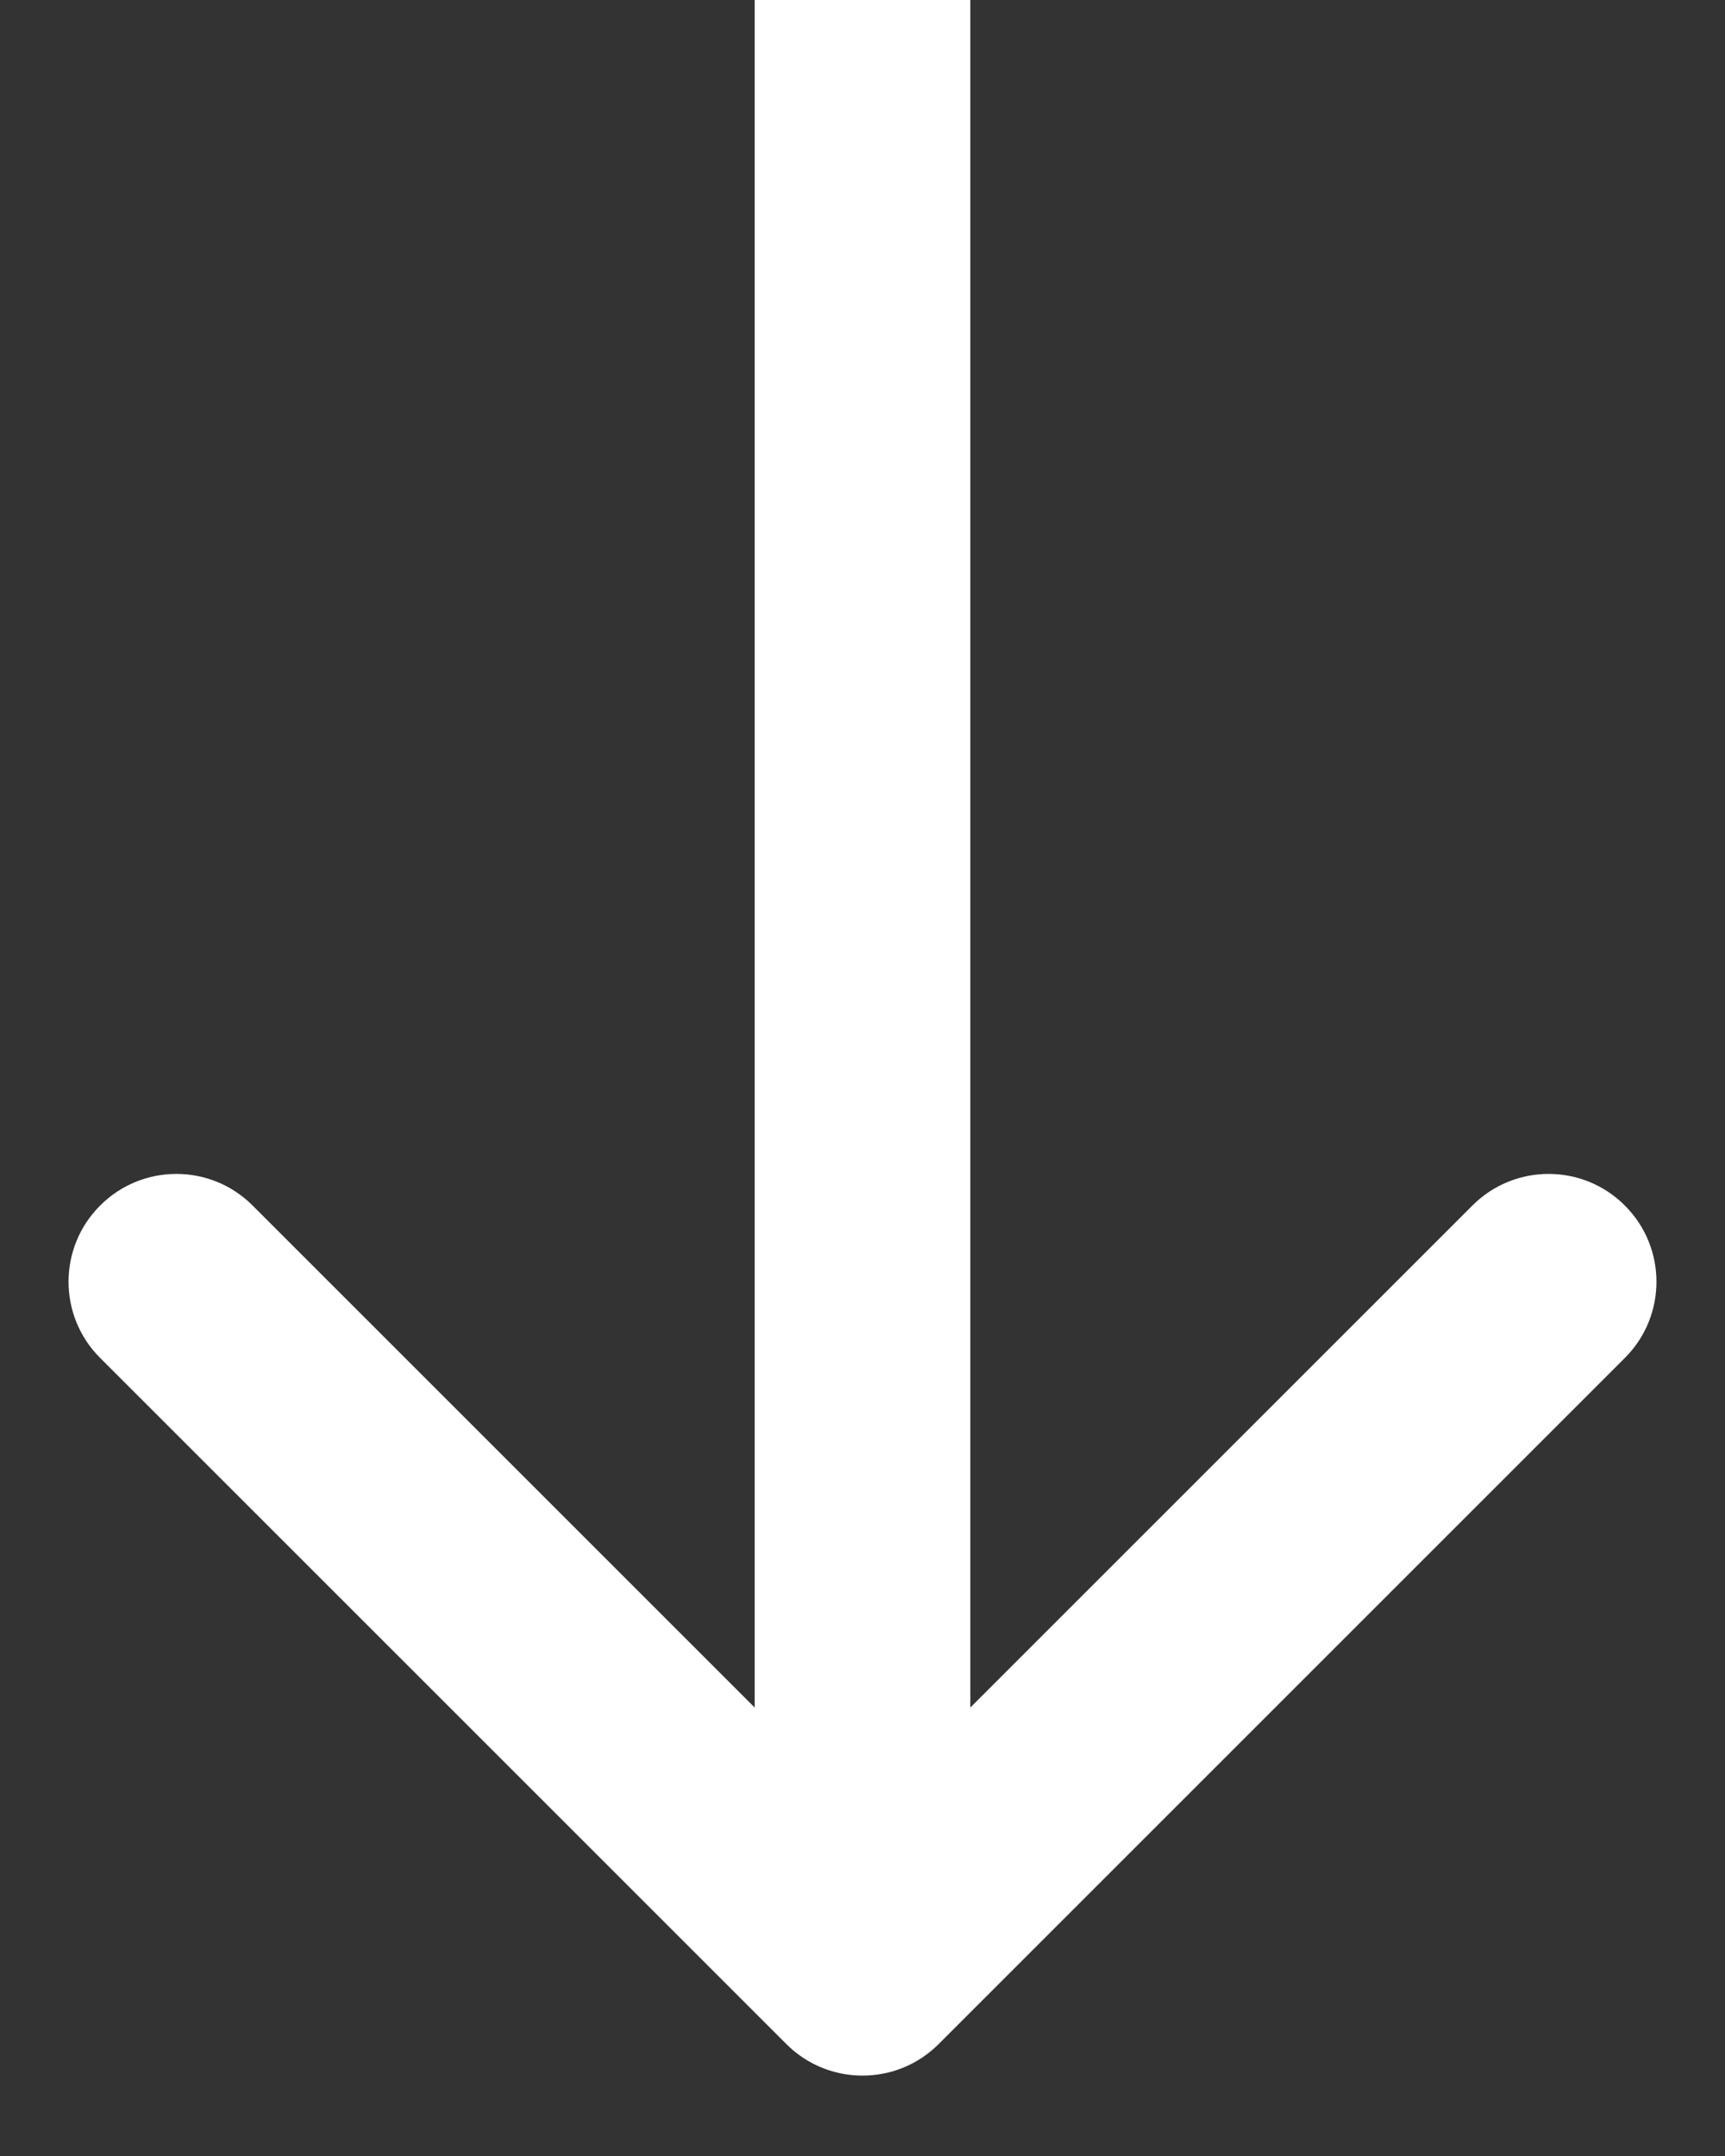 <svg width="16" height="20" viewBox="0 0 16 20" fill="none" xmlns="http://www.w3.org/2000/svg">
<rect x="0" y="0" width="16" height="20" fill="#333333" stroke="none"/>
<path d="M7.293 18.961C7.683 19.352 8.317 19.352 8.707 18.961L15.071 12.597C15.462 12.207 15.462 11.573 15.071 11.183C14.681 10.792 14.047 10.792 13.657 11.183L8 16.84L2.343 11.183C1.953 10.792 1.319 10.792 0.929 11.183C0.538 11.573 0.538 12.207 0.929 12.597L7.293 18.961ZM7 4.37114e-08L7 18.254L9 18.254L9 -4.37114e-08L7 4.37114e-08Z" fill="white"/>
</svg>
